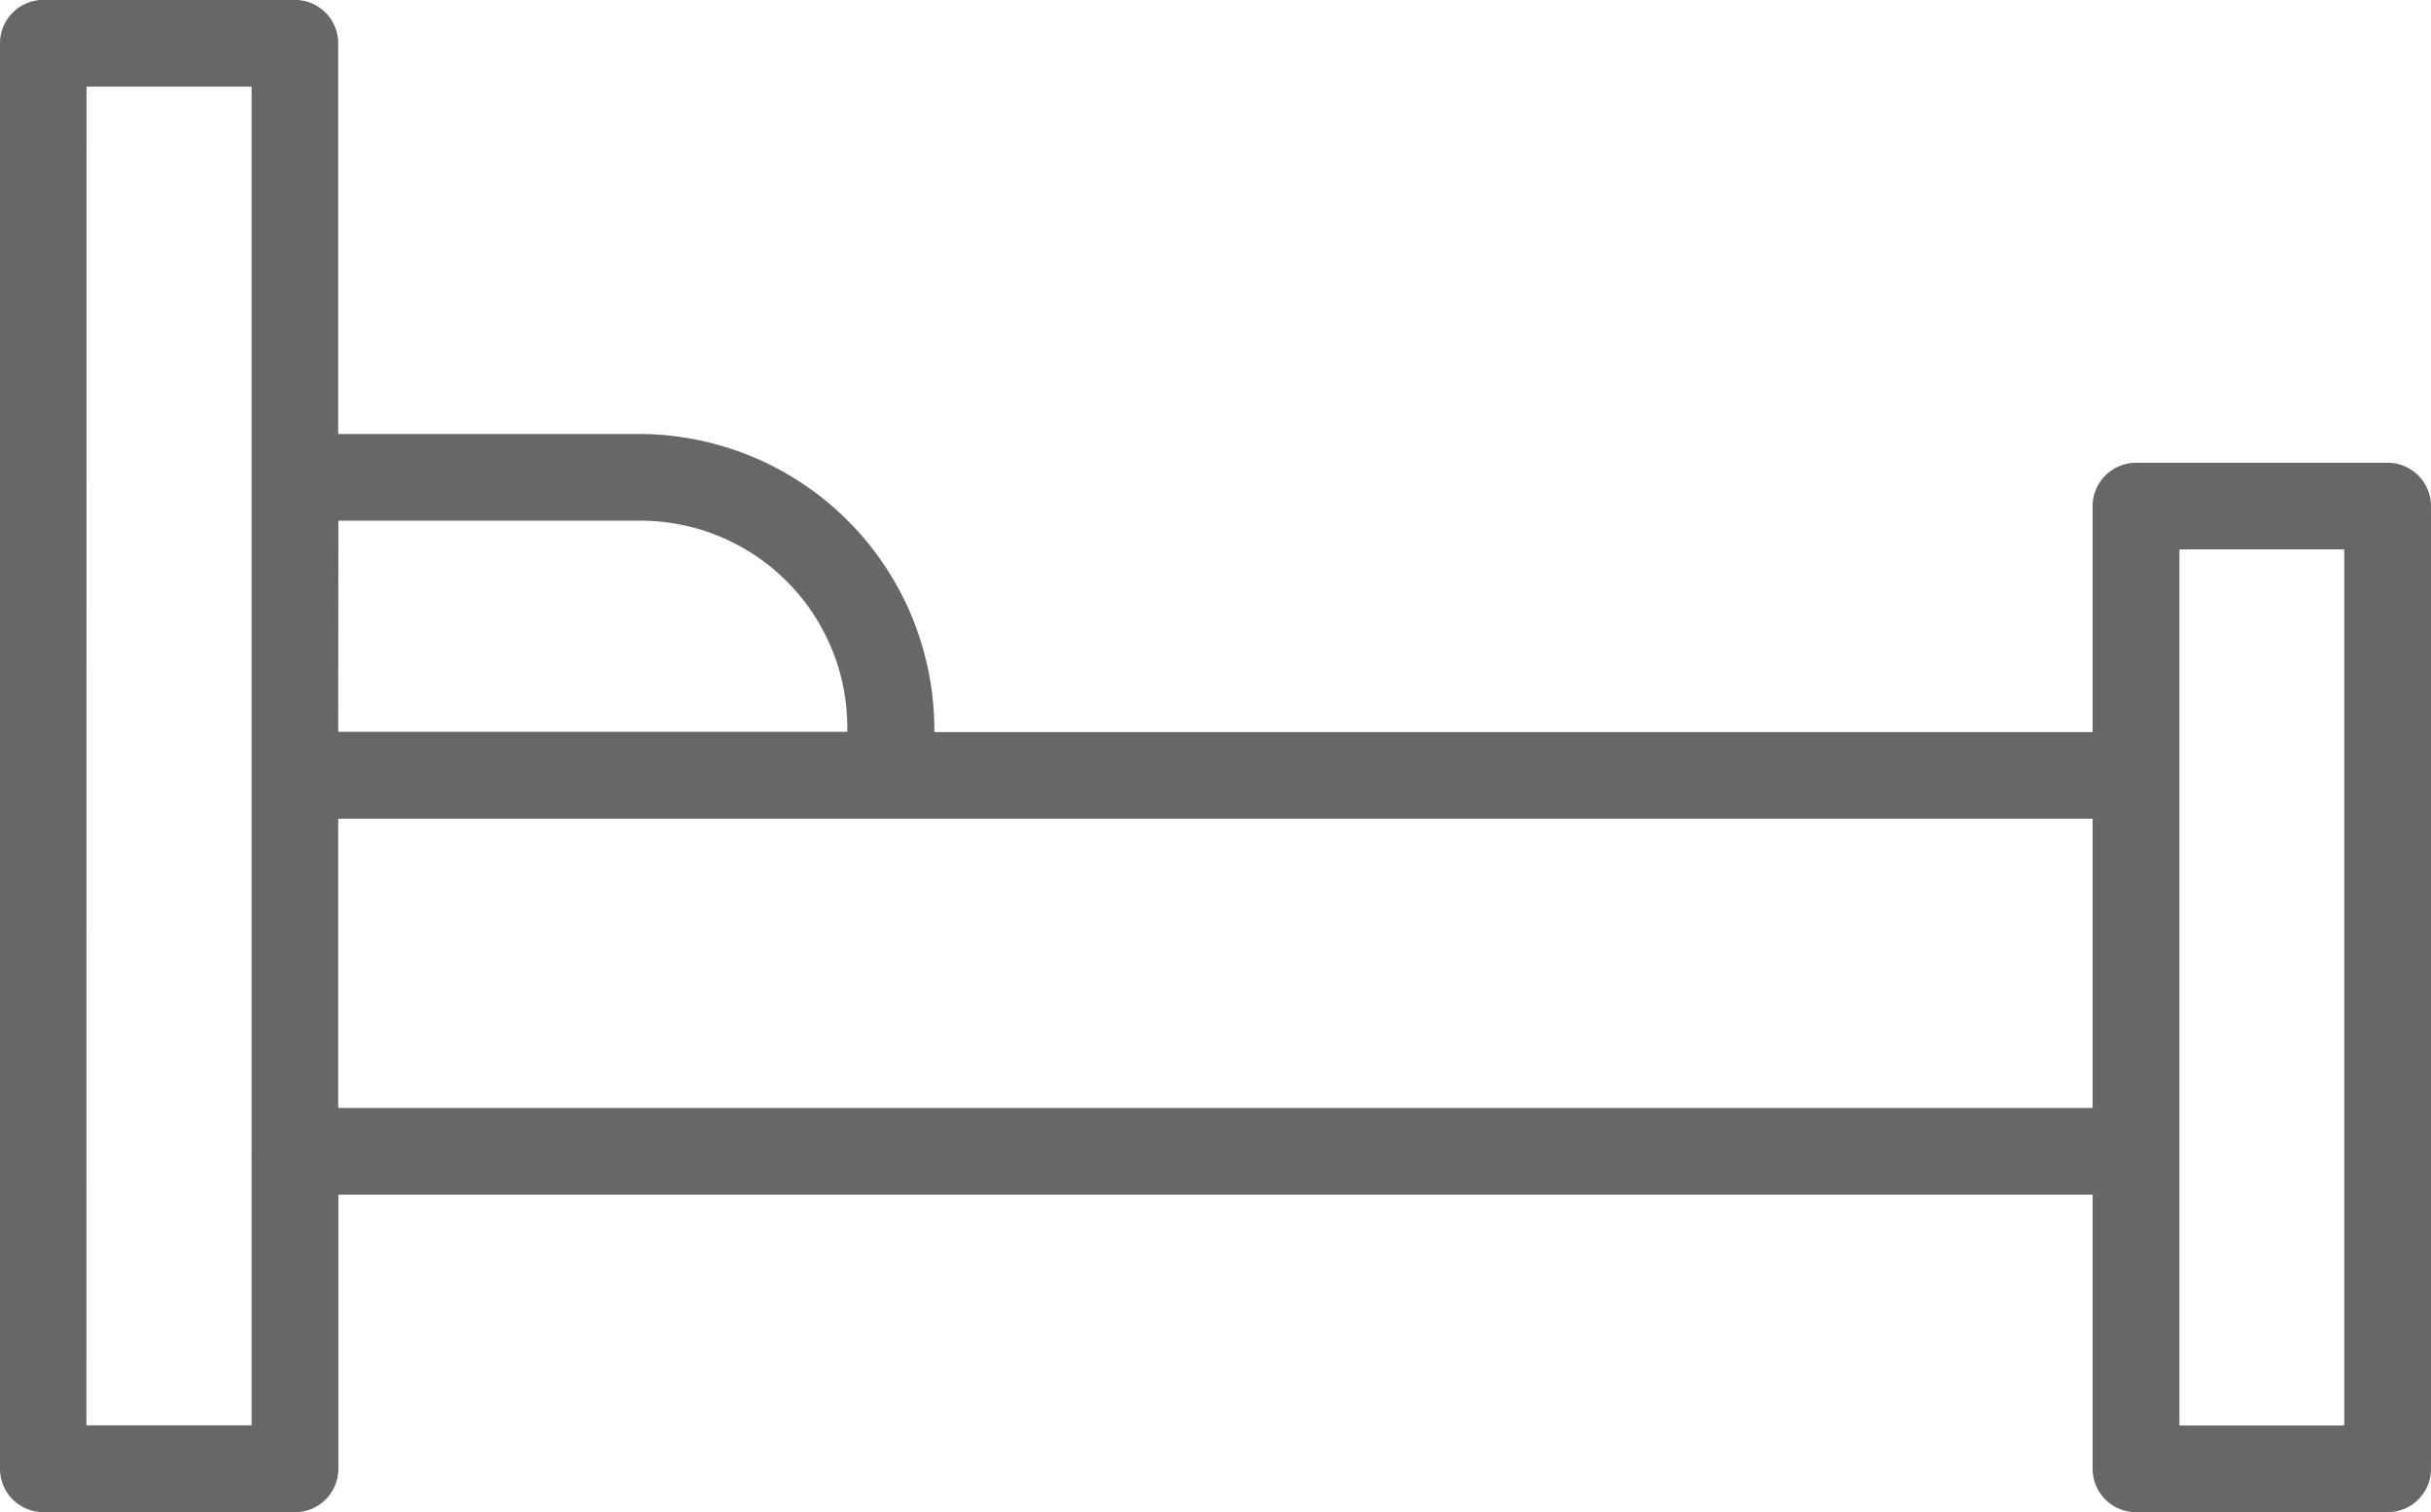 <svg xmlns="http://www.w3.org/2000/svg" width="29.362" height="18.266" viewBox="0 0 29.362 18.266">
  <path id="noun-bed-3267268" d="M105.237,127.4a.524.524,0,0,0-.522.526v17.214a.524.524,0,0,0,.522.526h3.039a.524.524,0,0,0,.526-.526v-3.309H129.99v3.309a.524.524,0,0,0,.522.526h3.042a.523.523,0,0,0,.523-.526V133.517a.524.524,0,0,0-.523-.526h-3.042a.524.524,0,0,0-.522.526v2.726H116v-.031a3.572,3.572,0,0,0-3.568-3.569H108.8v-4.717a.524.524,0,0,0-.526-.526Zm.523,1.047h1.994v4.7c0,.006,0,.013,0,.019v3.544c0,.017,0,.035,0,.052v4.543a.513.513,0,0,0,0,.065v3.247h-1.995Zm3.042,5.243h3.627a2.5,2.5,0,0,1,2.52,2.52v.03H108.8Zm22.236.347h1.991V144.62h-1.991ZM108.8,137.29H129.99v3.494H108.8Z" transform="translate(-104.715 -127.401)" fill="#676767"/>
</svg>
